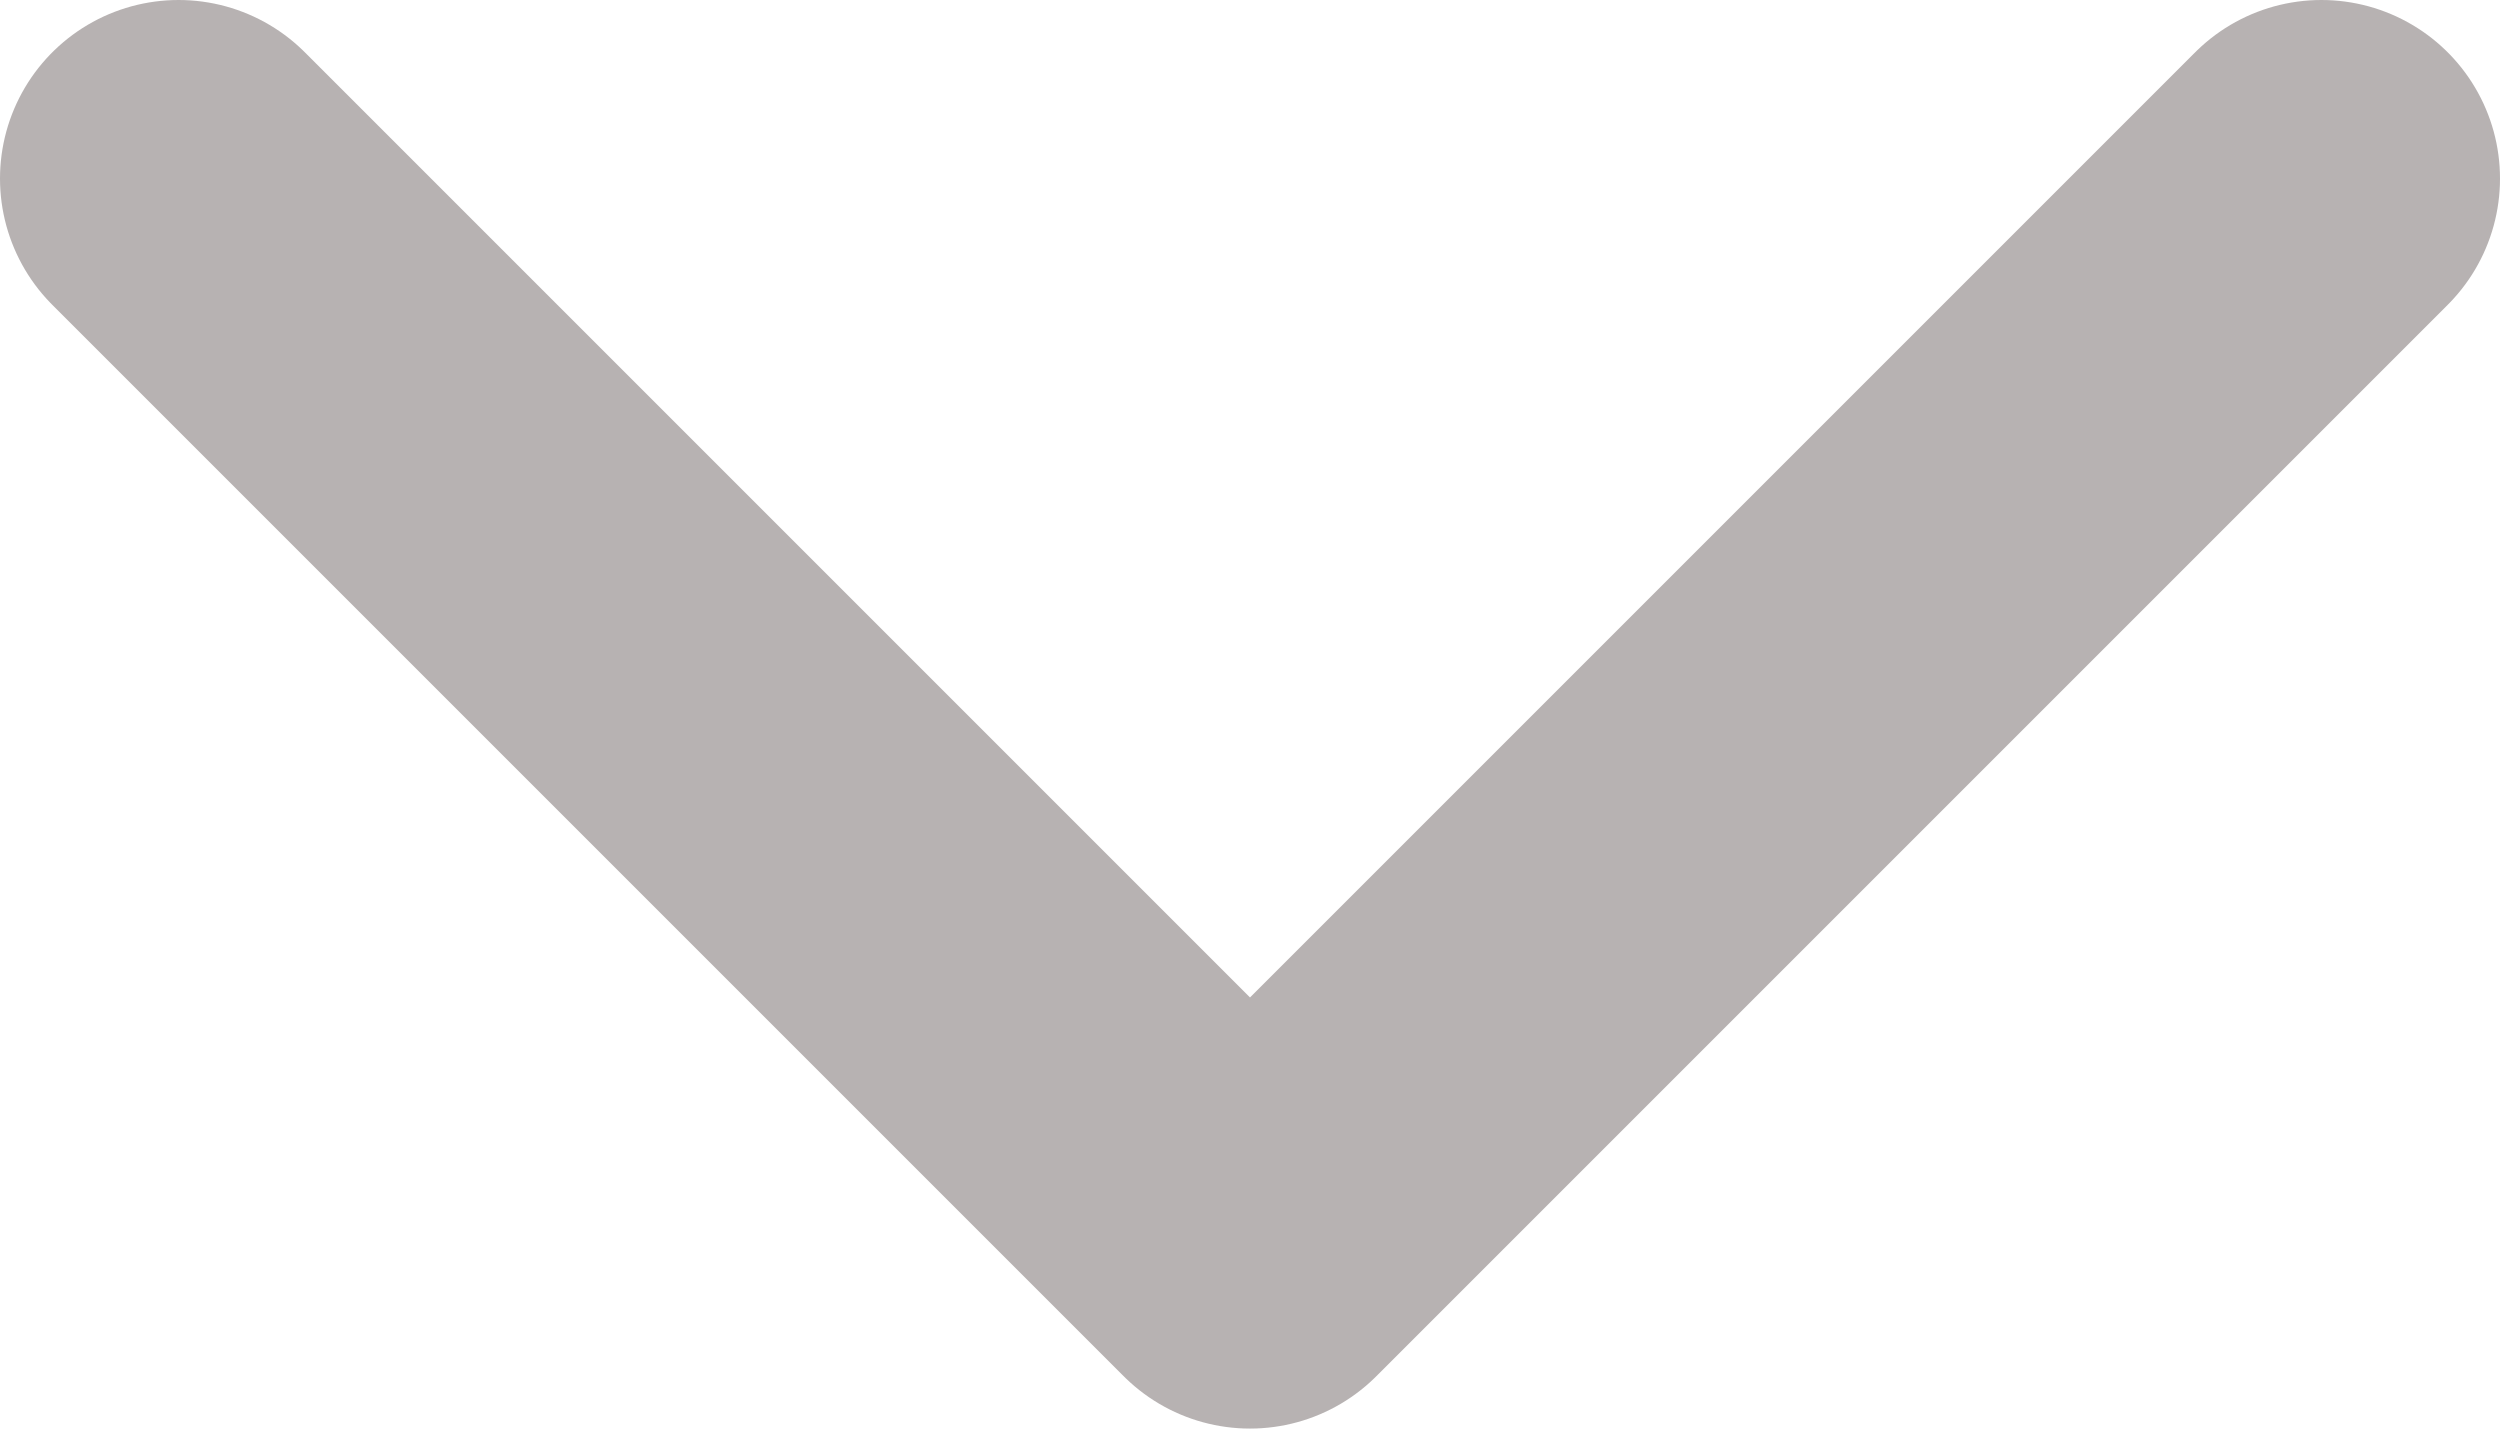 <svg width="14" height="8" viewBox="0 0 14 8" fill="none" xmlns="http://www.w3.org/2000/svg">
<path d="M1 1L7 7L13 1" stroke="#B7B2B2" stroke-width="2" stroke-linecap="round" stroke-linejoin="round"/>
</svg>
